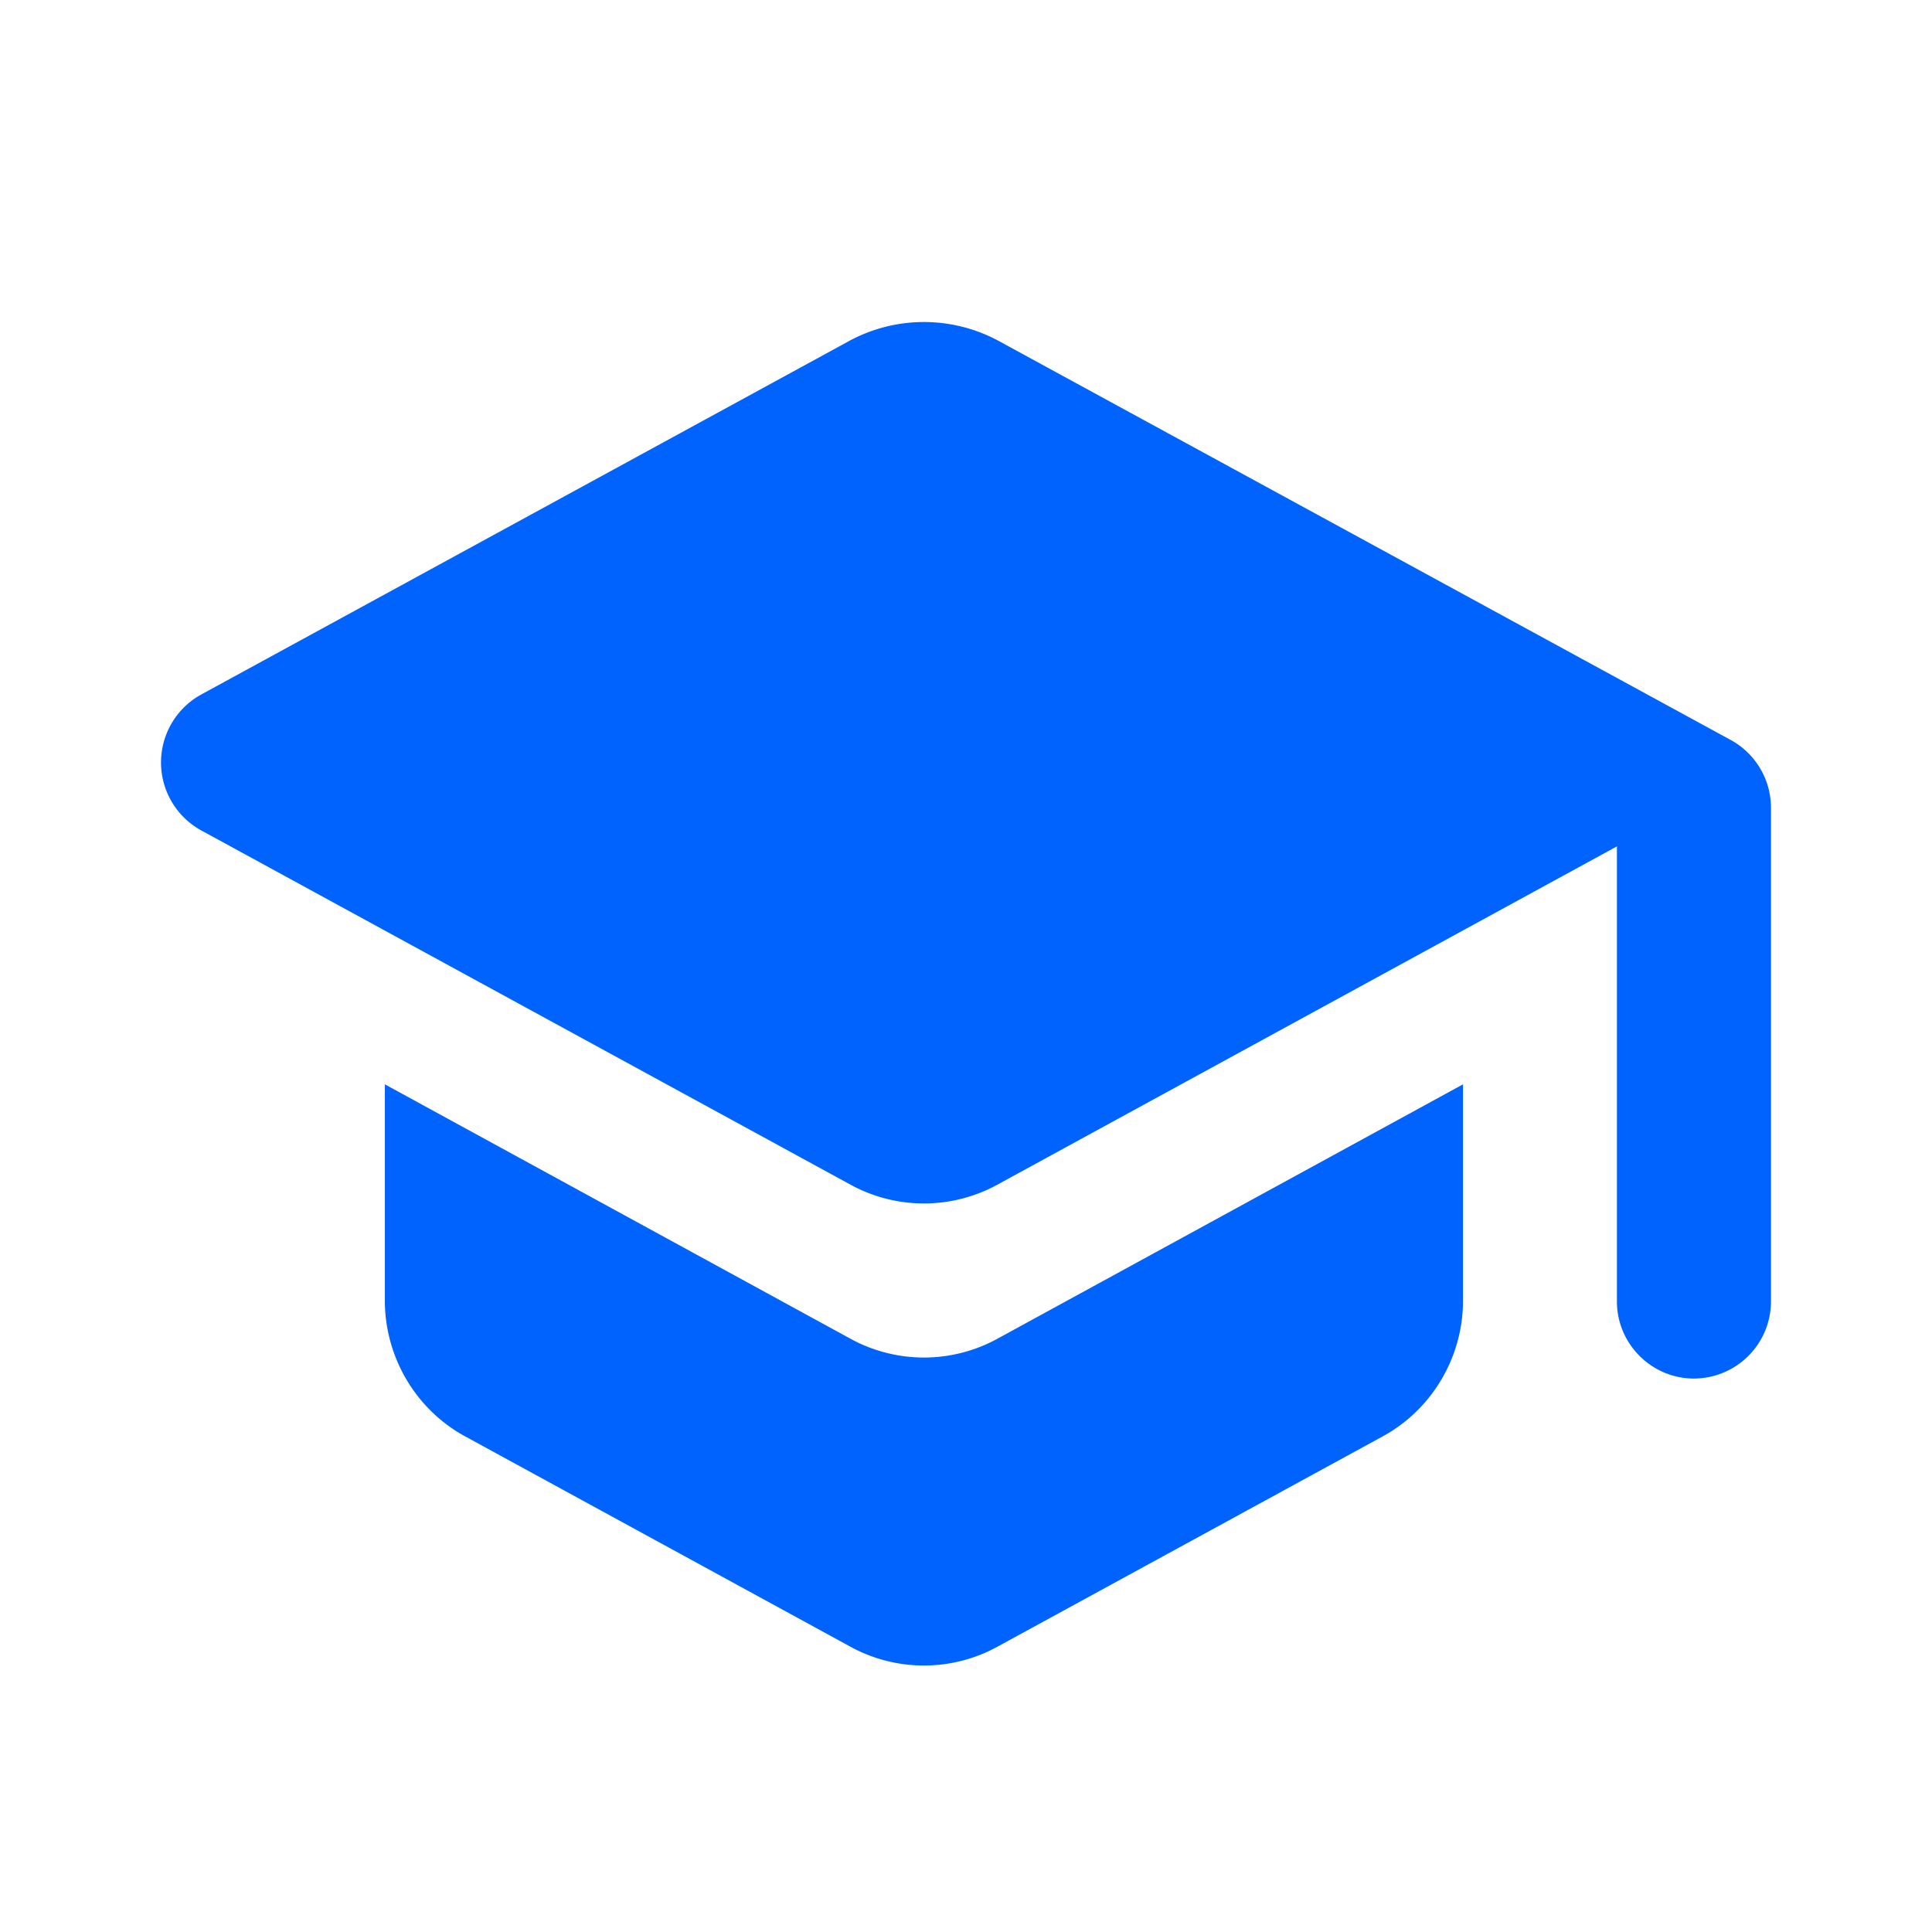 <svg width="24" height="24" fill="none" xmlns="http://www.w3.org/2000/svg"><path d="M4.781 13.47v2.688c0 .699.383 1.35.995 1.684l4.783 2.611a1.9 1.9 0 0 0 1.837 0l4.783-2.611c.612-.335.995-.985.995-1.684V13.47l-5.778 3.157a1.9 1.9 0 0 1-1.837 0L4.781 13.47Zm5.778-9.24-8.064 4.4a.963.963 0 0 0 0 1.683l8.064 4.4a1.9 1.9 0 0 0 1.837 0l7.69-4.199v5.654c0 .526.431.957.957.957a.96.96 0 0 0 .957-.957v-6.132a.962.962 0 0 0-.497-.842L12.396 4.23a1.951 1.951 0 0 0-1.837 0Z" fill="#0163FD"/></svg>